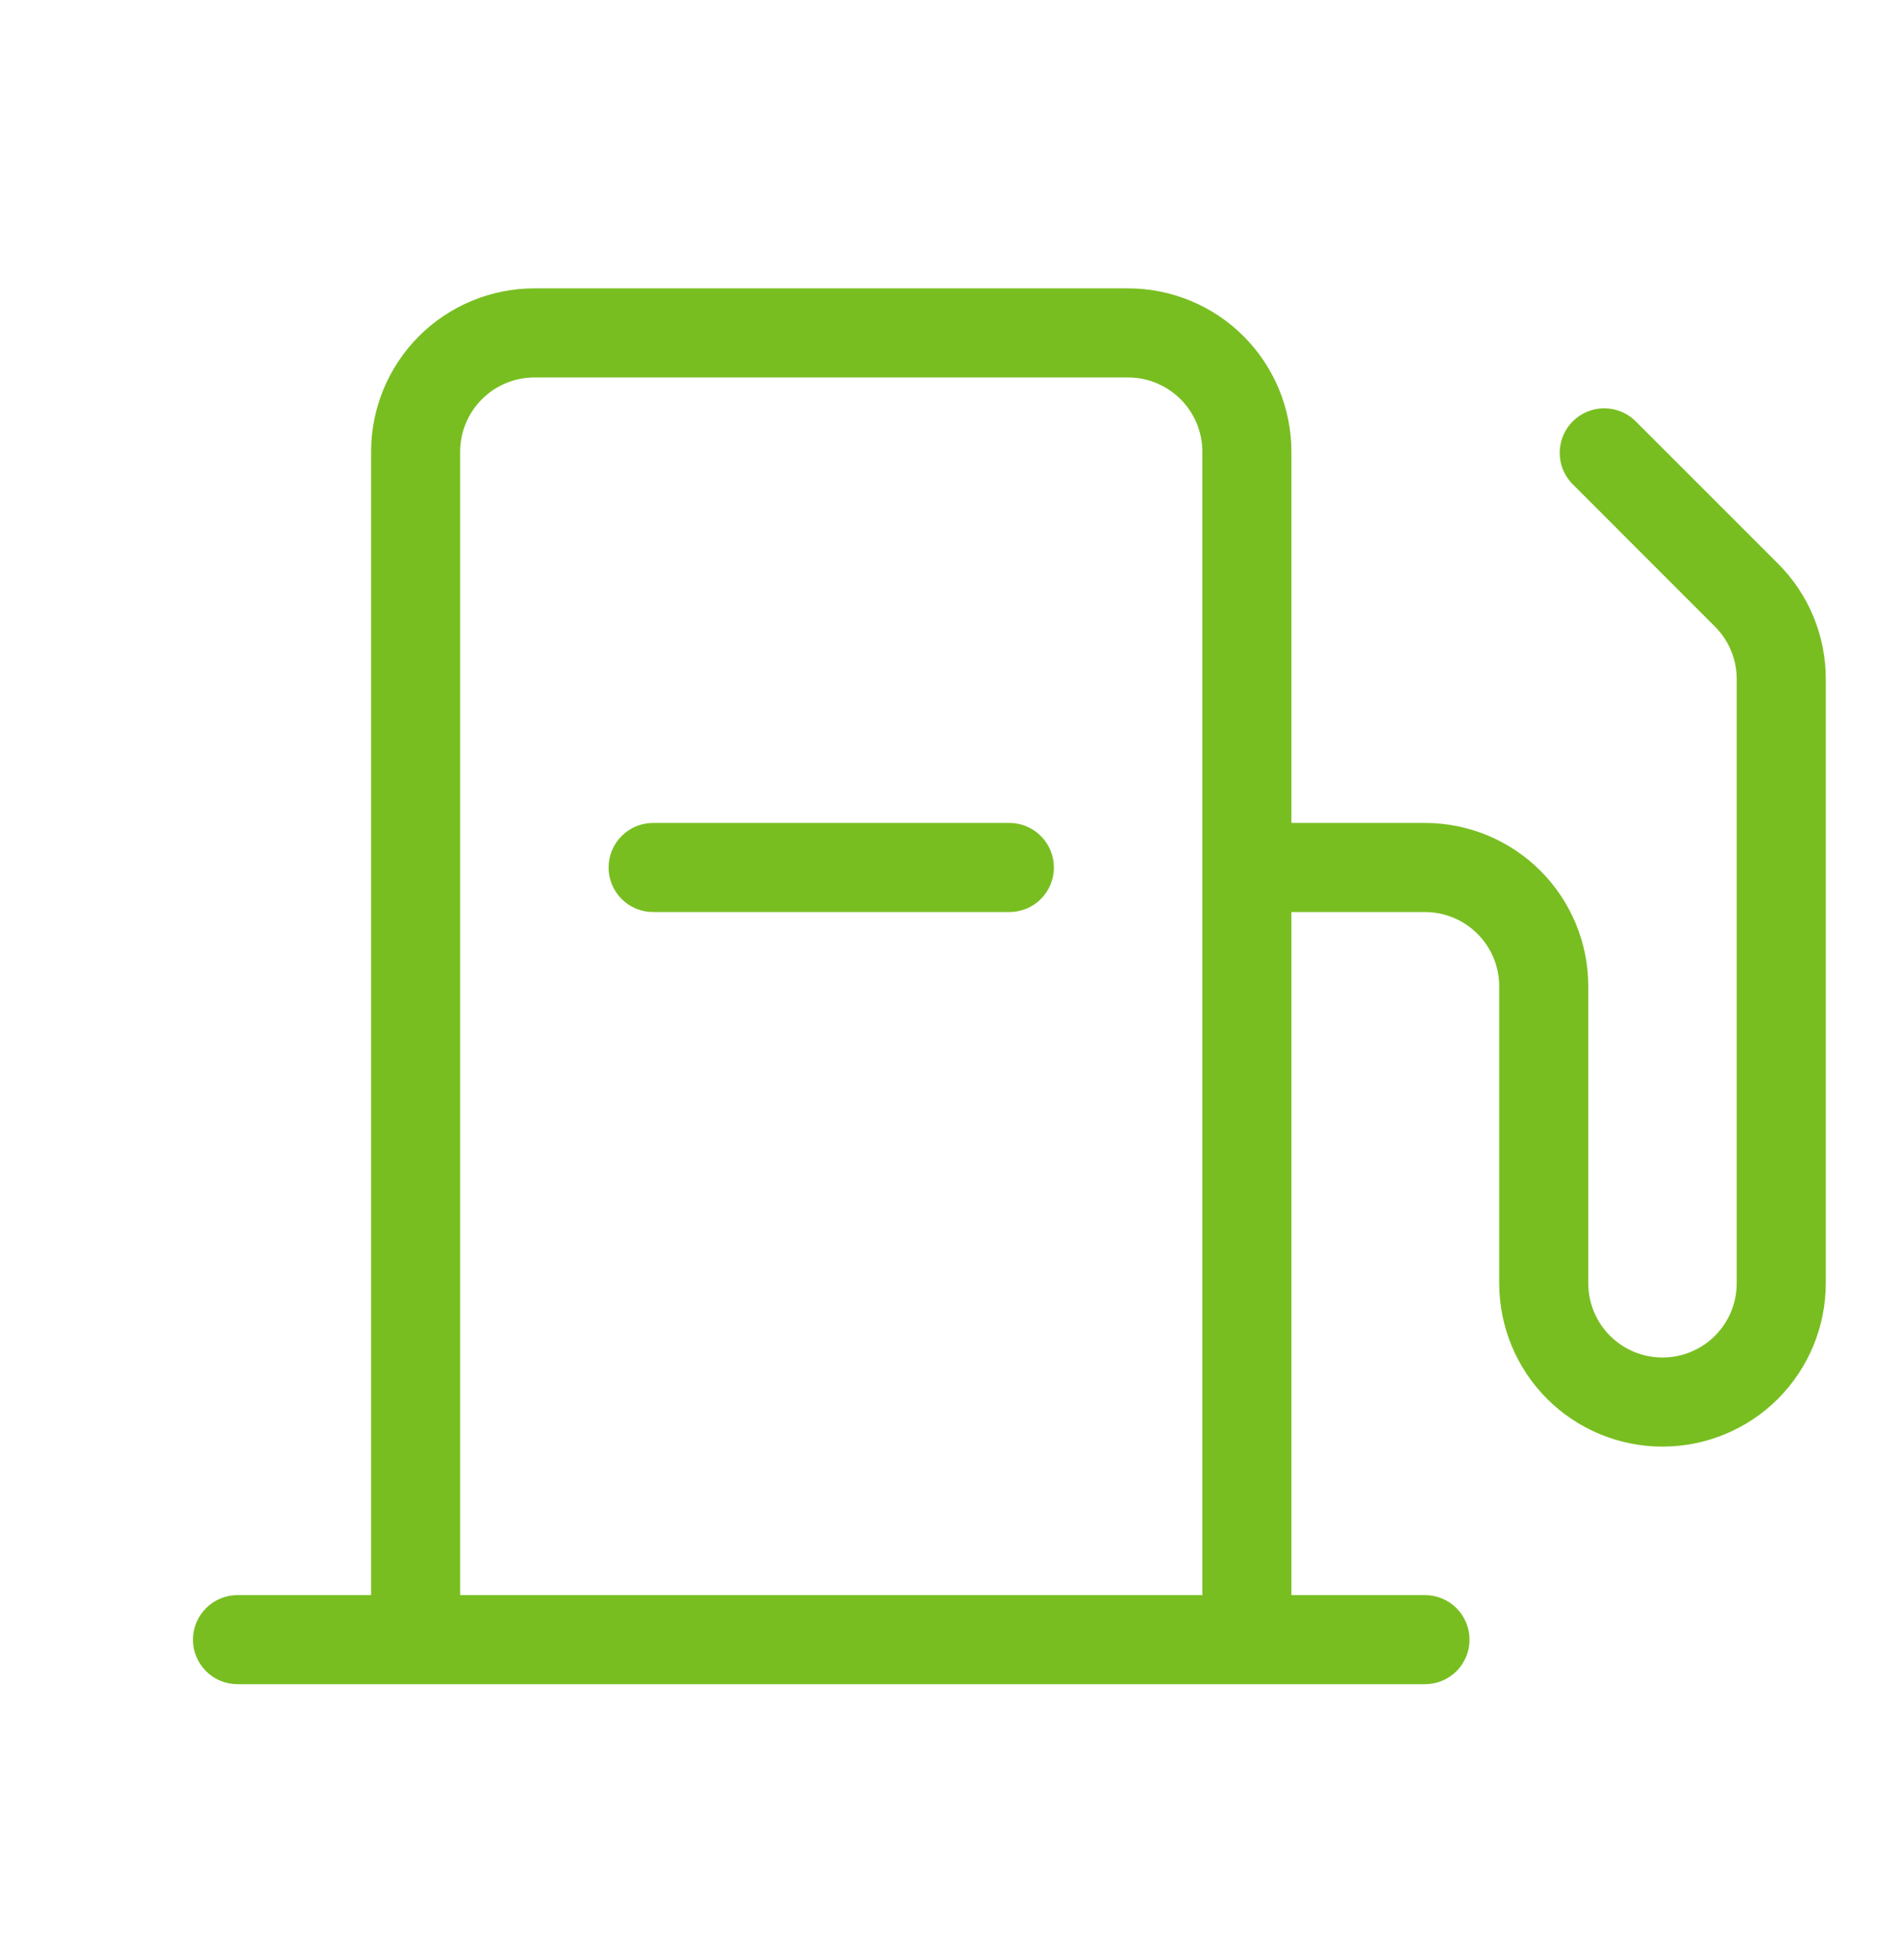 <?xml version="1.0" encoding="UTF-8"?> <svg xmlns="http://www.w3.org/2000/svg" width="32" height="33" viewBox="0 0 32 33" fill="none"><path d="M29.945 9.489L27.53 7.075C27.388 6.943 27.2 6.871 27.006 6.874C26.811 6.878 26.626 6.956 26.488 7.094C26.351 7.231 26.272 7.417 26.269 7.611C26.265 7.805 26.337 7.993 26.47 8.135L28.884 10.55C29 10.666 29.093 10.804 29.155 10.956C29.218 11.107 29.25 11.27 29.25 11.434V21.605C29.25 21.937 29.118 22.255 28.884 22.489C28.649 22.724 28.331 22.855 28 22.855C27.669 22.855 27.351 22.724 27.116 22.489C26.882 22.255 26.75 21.937 26.75 21.605V16.605C26.75 15.876 26.46 15.177 25.945 14.661C25.429 14.145 24.729 13.855 24 13.855H21.75V7.605C21.75 6.876 21.46 6.177 20.945 5.661C20.429 5.145 19.729 4.855 19 4.855H9C8.271 4.855 7.571 5.145 7.055 5.661C6.54 6.177 6.25 6.876 6.25 7.605V26.855H4C3.801 26.855 3.61 26.934 3.47 27.075C3.329 27.216 3.25 27.407 3.25 27.605C3.25 27.804 3.329 27.995 3.47 28.136C3.61 28.276 3.801 28.355 4 28.355H24C24.199 28.355 24.39 28.276 24.53 28.136C24.671 27.995 24.75 27.804 24.75 27.605C24.75 27.407 24.671 27.216 24.53 27.075C24.39 26.934 24.199 26.855 24 26.855H21.75V15.355H24C24.331 15.355 24.649 15.487 24.884 15.722C25.118 15.956 25.25 16.274 25.25 16.605V21.605C25.25 22.335 25.54 23.034 26.055 23.55C26.571 24.066 27.271 24.355 28 24.355C28.729 24.355 29.429 24.066 29.945 23.55C30.46 23.034 30.75 22.335 30.75 21.605V11.434C30.751 11.073 30.68 10.715 30.542 10.381C30.404 10.047 30.201 9.744 29.945 9.489ZM7.75 26.855V7.605C7.75 7.274 7.882 6.956 8.116 6.722C8.351 6.487 8.668 6.355 9 6.355H19C19.331 6.355 19.649 6.487 19.884 6.722C20.118 6.956 20.25 7.274 20.25 7.605V26.855H7.75ZM17.75 14.605C17.75 14.804 17.671 14.995 17.53 15.136C17.39 15.277 17.199 15.355 17 15.355H11C10.801 15.355 10.61 15.277 10.47 15.136C10.329 14.995 10.25 14.804 10.25 14.605C10.25 14.407 10.329 14.216 10.47 14.075C10.61 13.934 10.801 13.855 11 13.855H17C17.199 13.855 17.39 13.934 17.53 14.075C17.671 14.216 17.75 14.407 17.75 14.605Z" fill="#78BE21"></path></svg> 